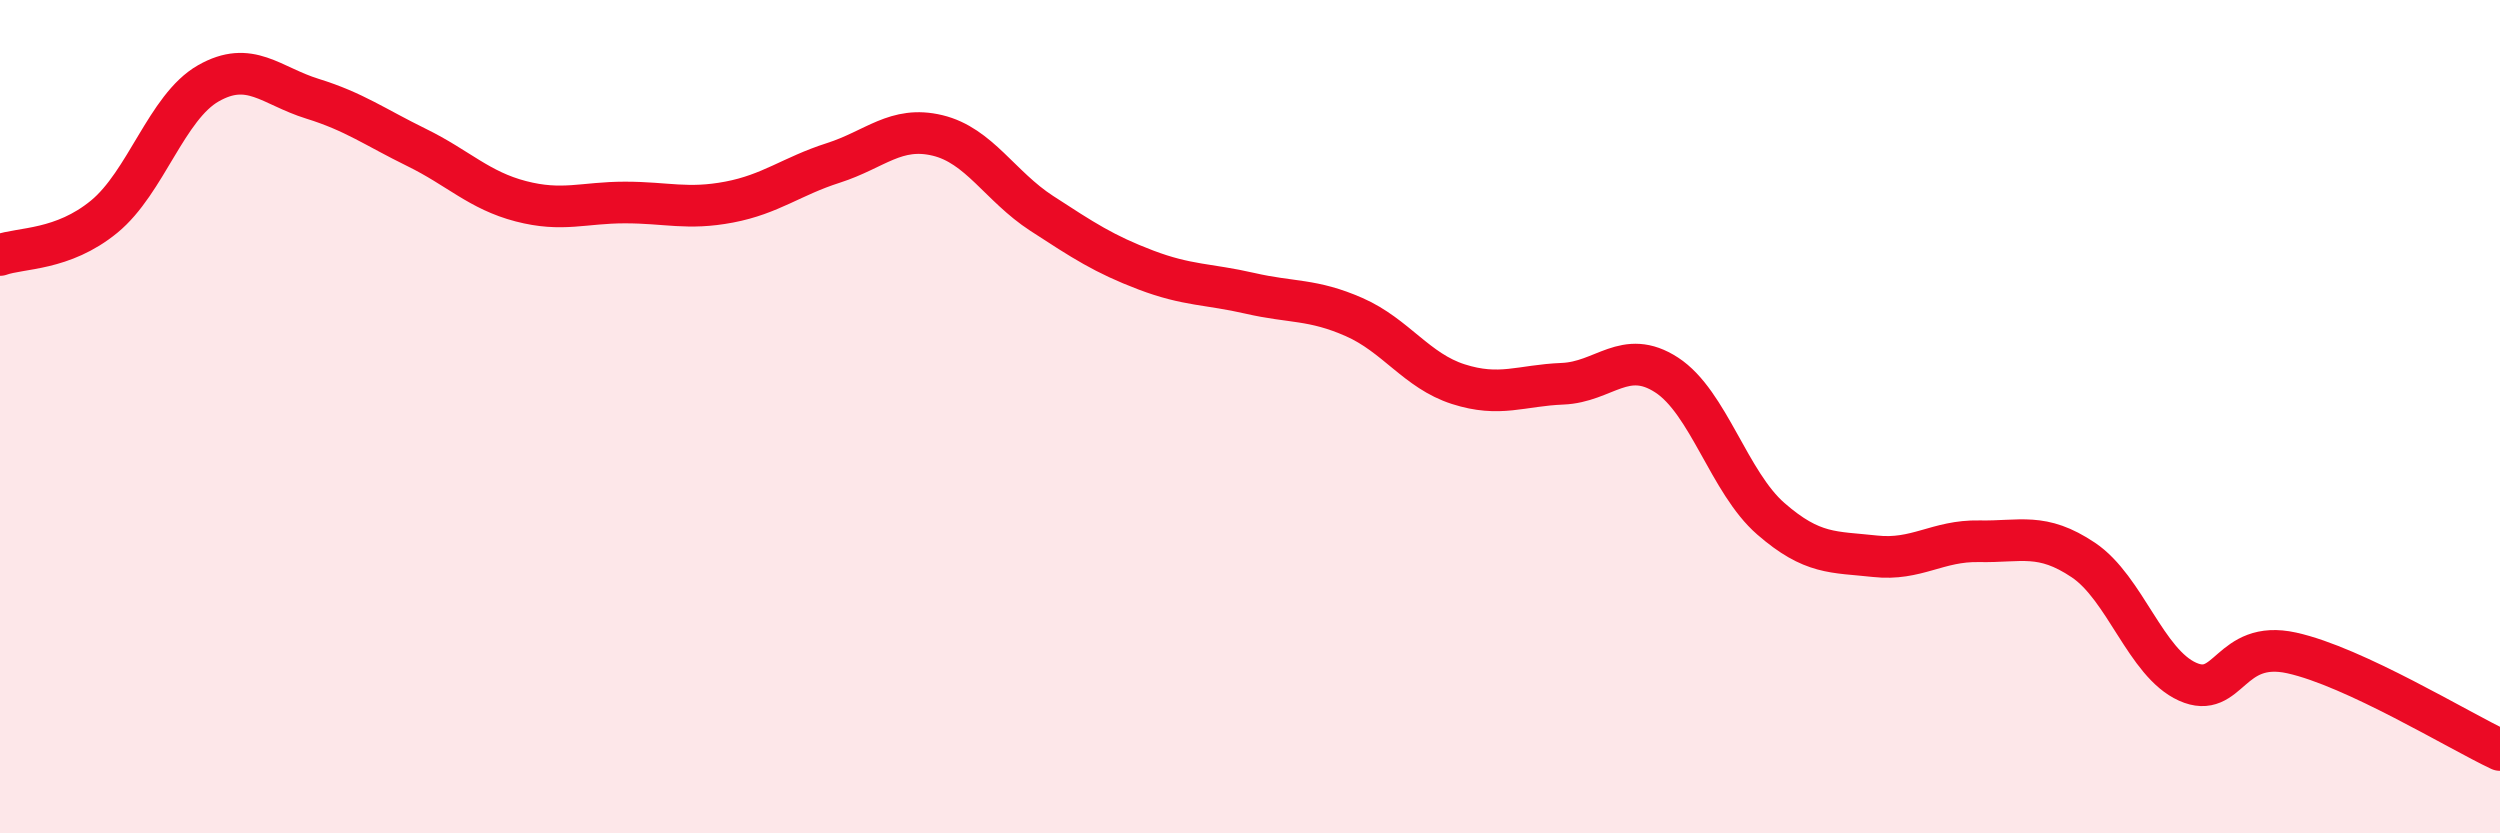 
    <svg width="60" height="20" viewBox="0 0 60 20" xmlns="http://www.w3.org/2000/svg">
      <path
        d="M 0,6.12 C 0.5,5.94 1.5,6.02 2.5,5.2 C 3.5,4.38 4,2.57 5,2 C 6,1.43 6.5,2.06 7.5,2.37 C 8.5,2.68 9,3.05 10,3.54 C 11,4.03 11.5,4.57 12.5,4.83 C 13.5,5.09 14,4.86 15,4.86 C 16,4.86 16.5,5.04 17.5,4.85 C 18.5,4.66 19,4.23 20,3.91 C 21,3.59 21.5,3.01 22.5,3.25 C 23.5,3.49 24,4.47 25,5.12 C 26,5.77 26.5,6.1 27.5,6.48 C 28.5,6.86 29,6.81 30,7.04 C 31,7.27 31.5,7.17 32.5,7.61 C 33.5,8.05 34,8.9 35,9.22 C 36,9.54 36.5,9.25 37.5,9.21 C 38.5,9.17 39,8.35 40,9 C 41,9.65 41.5,11.58 42.5,12.45 C 43.5,13.32 44,13.24 45,13.35 C 46,13.46 46.5,12.97 47.5,12.99 C 48.5,13.01 49,12.77 50,13.44 C 51,14.11 51.5,15.91 52.5,16.36 C 53.5,16.81 53.5,15.34 55,15.67 C 56.5,16 59,17.53 60,18L60 20L0 20Z"
        fill="#EB0A25"
        opacity="0.1"
        stroke-linecap="round"
        stroke-linejoin="round"
      />
      <path
        d="M 0,6.12 C 0.5,5.94 1.5,6.02 2.5,5.2 C 3.5,4.38 4,2.57 5,2 C 6,1.43 6.5,2.06 7.5,2.37 C 8.5,2.68 9,3.05 10,3.54 C 11,4.03 11.5,4.57 12.5,4.83 C 13.5,5.09 14,4.86 15,4.86 C 16,4.86 16.5,5.04 17.5,4.85 C 18.5,4.66 19,4.23 20,3.91 C 21,3.59 21.5,3.01 22.5,3.25 C 23.5,3.49 24,4.47 25,5.12 C 26,5.77 26.5,6.1 27.5,6.48 C 28.5,6.86 29,6.81 30,7.04 C 31,7.27 31.5,7.17 32.5,7.61 C 33.5,8.05 34,8.9 35,9.22 C 36,9.54 36.5,9.25 37.5,9.21 C 38.5,9.17 39,8.35 40,9 C 41,9.65 41.5,11.58 42.5,12.45 C 43.5,13.32 44,13.24 45,13.35 C 46,13.46 46.5,12.97 47.5,12.99 C 48.5,13.01 49,12.77 50,13.44 C 51,14.11 51.5,15.91 52.5,16.36 C 53.5,16.81 53.5,15.34 55,15.67 C 56.5,16 59,17.53 60,18"
        stroke="#EB0A25"
        stroke-width="1"
        fill="none"
        stroke-linecap="round"
        stroke-linejoin="round"
      />
    </svg>
  